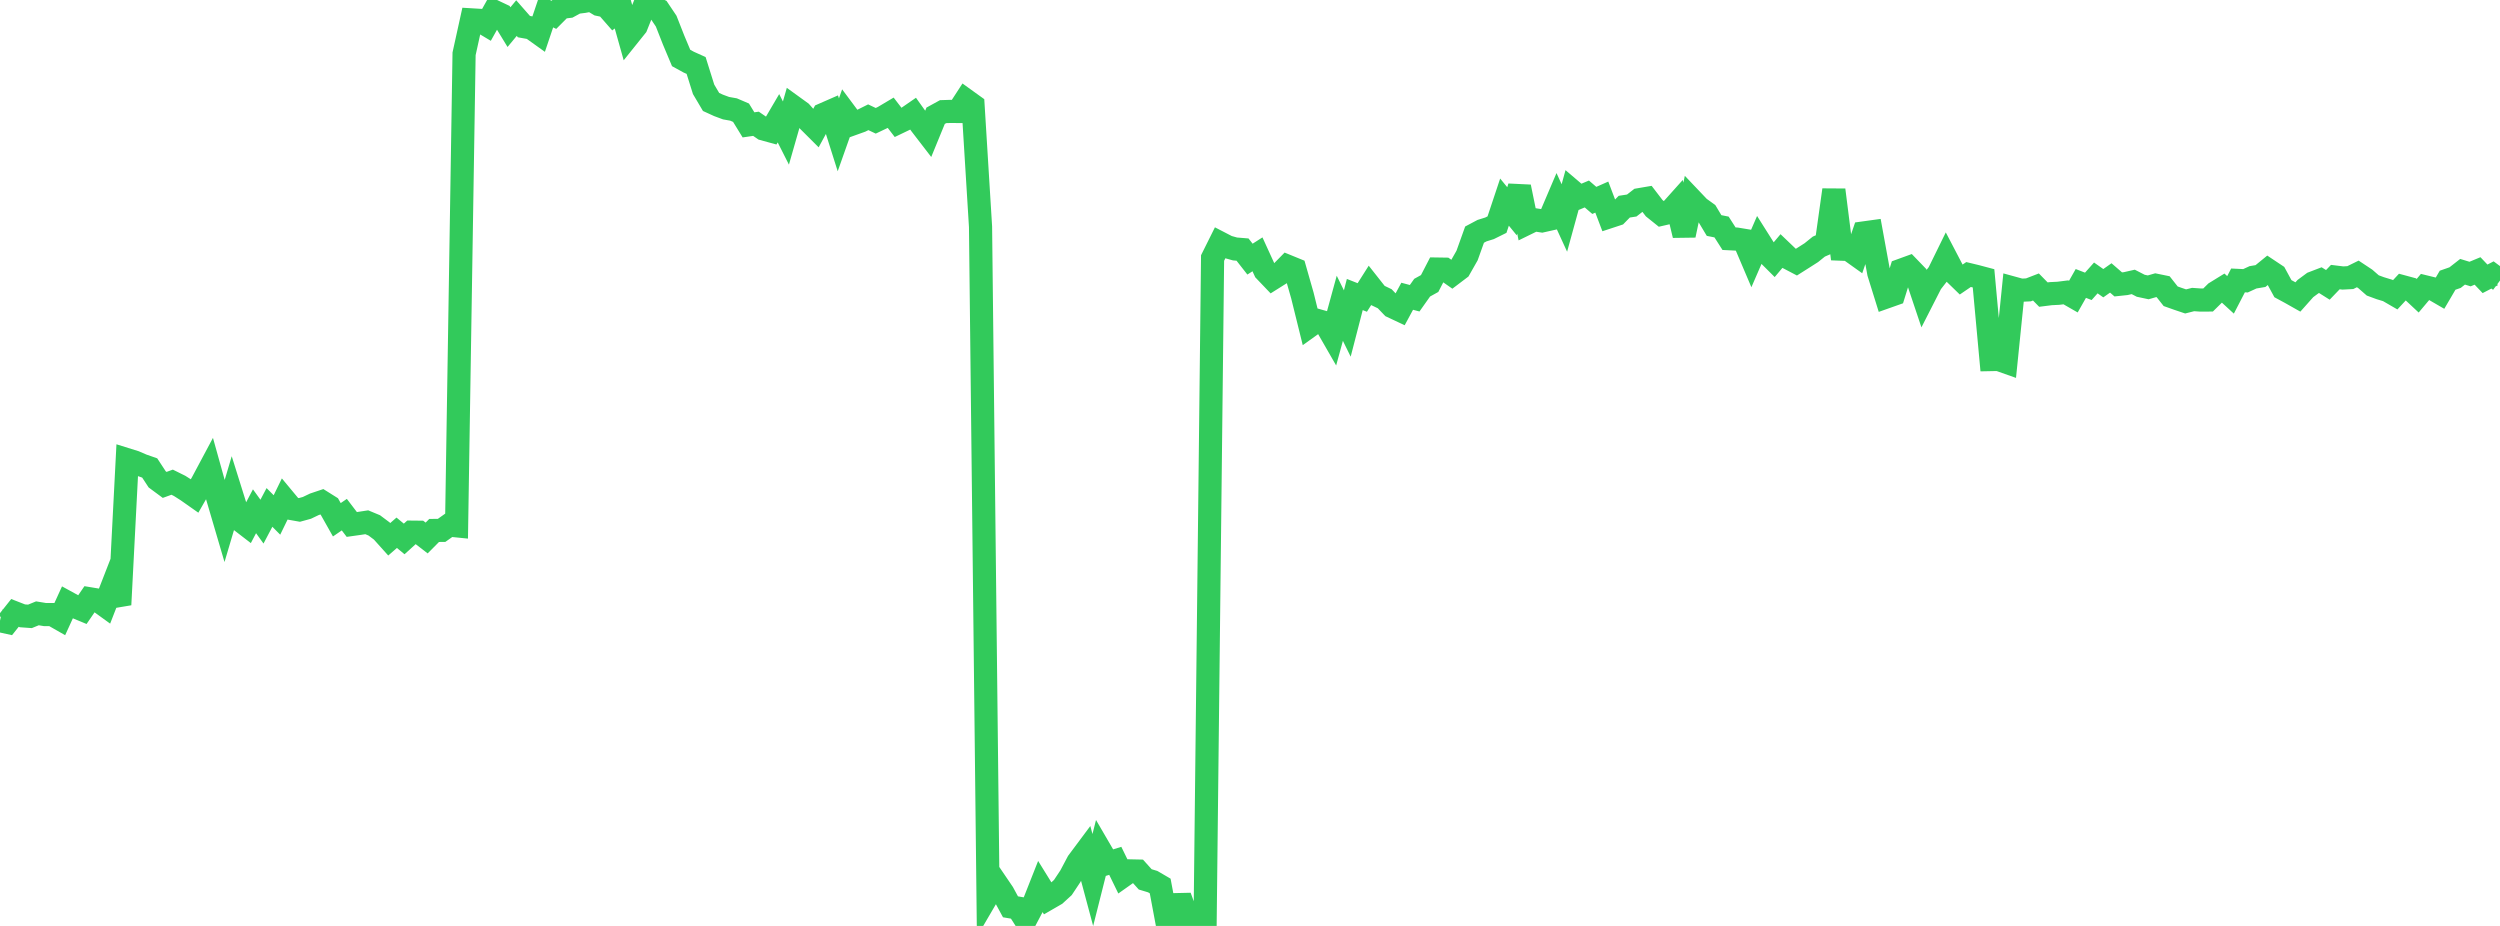 <?xml version="1.0" standalone="no"?>
<!DOCTYPE svg PUBLIC "-//W3C//DTD SVG 1.1//EN" "http://www.w3.org/Graphics/SVG/1.1/DTD/svg11.dtd">

<svg width="135" height="50" viewBox="0 0 135 50" preserveAspectRatio="none" 
  xmlns="http://www.w3.org/2000/svg"
  xmlns:xlink="http://www.w3.org/1999/xlink">


<polyline points="0.0, 33.516 0.404, 33.605 0.808, 33.097 1.213, 33.255 1.617, 33.284 2.021, 33.119 2.425, 33.186 2.829, 33.188 3.234, 33.419 3.638, 32.535 4.042, 32.756 4.446, 32.924 4.85, 32.335 5.254, 32.402 5.659, 32.695 6.063, 31.657 6.467, 32.653 6.871, 24.828 7.275, 24.954 7.68, 25.129 8.084, 25.27 8.488, 25.886 8.892, 26.185 9.296, 26.038 9.701, 26.239 10.105, 26.496 10.509, 26.78 10.913, 26.073 11.317, 25.316 11.722, 26.768 12.126, 28.142 12.53, 26.779 12.934, 28.068 13.338, 28.379 13.743, 27.608 14.147, 28.168 14.551, 27.401 14.955, 27.808 15.359, 26.978 15.763, 27.464 16.168, 27.536 16.572, 27.425 16.976, 27.232 17.38, 27.096 17.784, 27.349 18.189, 28.068 18.593, 27.791 18.997, 28.321 19.401, 28.264 19.805, 28.202 20.21, 28.37 20.614, 28.672 21.018, 29.122 21.422, 28.769 21.826, 29.103 22.231, 28.736 22.635, 28.74 23.039, 29.052 23.443, 28.645 23.847, 28.64 24.251, 28.354 24.656, 28.395 25.06, 2.906 25.464, 1.073 25.868, 1.097 26.272, 1.338 26.677, 0.613 27.081, 0.804 27.485, 1.465 27.889, 0.978 28.293, 1.438 28.698, 1.511 29.102, 1.8 29.506, 0.602 29.91, 0.802 30.314, 0.397 30.719, 0.347 31.123, 0.127 31.527, 0.076 31.931, 0.0 32.335, 0.242 32.74, 0.327 33.144, 0.789 33.548, 0.478 33.952, 1.916 34.356, 1.412 34.76, 0.403 35.165, 0.347 35.569, 0.539 35.973, 1.141 36.377, 2.168 36.781, 3.13 37.186, 3.353 37.59, 3.535 37.994, 4.823 38.398, 5.506 38.802, 5.691 39.207, 5.841 39.611, 5.913 40.015, 6.086 40.419, 6.743 40.823, 6.684 41.228, 6.963 41.632, 7.074 42.036, 6.385 42.44, 7.184 42.844, 5.772 43.249, 6.065 43.653, 6.52 44.057, 6.923 44.461, 6.18 44.865, 6.003 45.269, 7.281 45.674, 6.136 46.078, 6.678 46.482, 6.533 46.886, 6.332 47.29, 6.523 47.695, 6.33 48.099, 6.09 48.503, 6.616 48.907, 6.422 49.311, 6.143 49.716, 6.711 50.12, 7.236 50.524, 6.251 50.928, 6.029 51.332, 6.016 51.737, 6.02 52.141, 5.398 52.545, 5.689 52.949, 12.244 53.353, 48.318 53.757, 47.627 54.162, 48.223 54.566, 48.968 54.97, 49.037 55.374, 49.67 55.778, 48.904 56.183, 47.878 56.587, 48.53 56.991, 48.296 57.395, 47.926 57.799, 47.318 58.204, 46.554 58.608, 46.012 59.012, 47.52 59.416, 45.918 59.82, 46.611 60.225, 46.485 60.629, 47.314 61.033, 47.028 61.437, 47.037 61.841, 47.486 62.246, 47.608 62.65, 47.844 63.054, 50.0 63.458, 48.852 63.862, 48.843 64.266, 49.947 64.671, 49.543 65.075, 49.883 65.479, 13.933 65.883, 13.122 66.287, 13.331 66.692, 13.444 67.096, 13.477 67.5, 13.993 67.904, 13.734 68.308, 14.618 68.713, 15.042 69.117, 14.788 69.521, 14.376 69.925, 14.541 70.329, 15.957 70.734, 17.594 71.138, 17.305 71.542, 17.419 71.946, 18.122 72.35, 16.647 72.754, 17.47 73.159, 15.904 73.563, 16.064 73.967, 15.427 74.371, 15.939 74.775, 16.132 75.18, 16.556 75.584, 16.746 75.988, 15.998 76.392, 16.105 76.796, 15.534 77.201, 15.31 77.605, 14.529 78.009, 14.535 78.413, 14.817 78.817, 14.511 79.222, 13.798 79.626, 12.67 80.03, 12.455 80.434, 12.329 80.838, 12.129 81.243, 10.914 81.647, 11.407 82.051, 10.092 82.455, 12.064 82.859, 11.866 83.263, 11.929 83.668, 11.838 84.072, 10.89 84.476, 11.771 84.88, 10.301 85.284, 10.645 85.689, 10.475 86.093, 10.822 86.497, 10.643 86.901, 11.707 87.305, 11.574 87.71, 11.16 88.114, 11.098 88.518, 10.784 88.922, 10.715 89.326, 11.242 89.731, 11.567 90.135, 11.474 90.539, 11.023 90.943, 12.702 91.347, 10.787 91.751, 11.212 92.156, 11.504 92.56, 12.178 92.964, 12.258 93.368, 12.89 93.772, 12.91 94.177, 12.977 94.581, 13.927 94.985, 12.996 95.389, 13.636 95.793, 14.039 96.198, 13.558 96.602, 13.944 97.006, 14.156 97.41, 13.9 97.814, 13.642 98.219, 13.315 98.623, 13.141 99.027, 10.257 99.431, 13.455 99.835, 13.471 100.24, 13.76 100.644, 12.578 101.048, 12.522 101.452, 14.739 101.856, 16.036 102.26, 15.893 102.665, 14.591 103.069, 14.444 103.473, 14.863 103.877, 16.068 104.281, 15.276 104.686, 14.756 105.09, 13.933 105.494, 14.707 105.898, 15.1 106.302, 14.824 106.707, 14.922 107.111, 15.029 107.515, 19.417 107.919, 19.409 108.323, 19.552 108.728, 15.561 109.132, 15.672 109.536, 15.653 109.94, 15.497 110.344, 15.908 110.749, 15.857 111.153, 15.837 111.557, 15.786 111.961, 16.018 112.365, 15.306 112.769, 15.463 113.174, 15.008 113.578, 15.293 113.982, 15.008 114.386, 15.358 114.79, 15.315 115.195, 15.223 115.599, 15.431 116.003, 15.517 116.407, 15.401 116.811, 15.484 117.216, 15.998 117.62, 16.141 118.024, 16.277 118.428, 16.175 118.832, 16.203 119.237, 16.2 119.641, 15.801 120.045, 15.552 120.449, 15.923 120.853, 15.143 121.257, 15.162 121.662, 14.975 122.066, 14.907 122.47, 14.577 122.874, 14.846 123.278, 15.589 123.683, 15.808 124.087, 16.036 124.491, 15.582 124.895, 15.283 125.299, 15.128 125.704, 15.383 126.108, 14.962 126.512, 15.012 126.916, 14.991 127.32, 14.792 127.725, 15.06 128.129, 15.413 128.533, 15.562 128.937, 15.685 129.341, 15.919 129.746, 15.483 130.15, 15.592 130.554, 15.97 130.958, 15.49 131.362, 15.589 131.766, 15.823 132.171, 15.132 132.575, 14.991 132.979, 14.675 133.383, 14.799 133.787, 14.631 134.192, 15.057 134.596, 14.848 135.0, 15.149" fill="none" stroke="#32ca5b" stroke-width="1.25"/>

</svg>